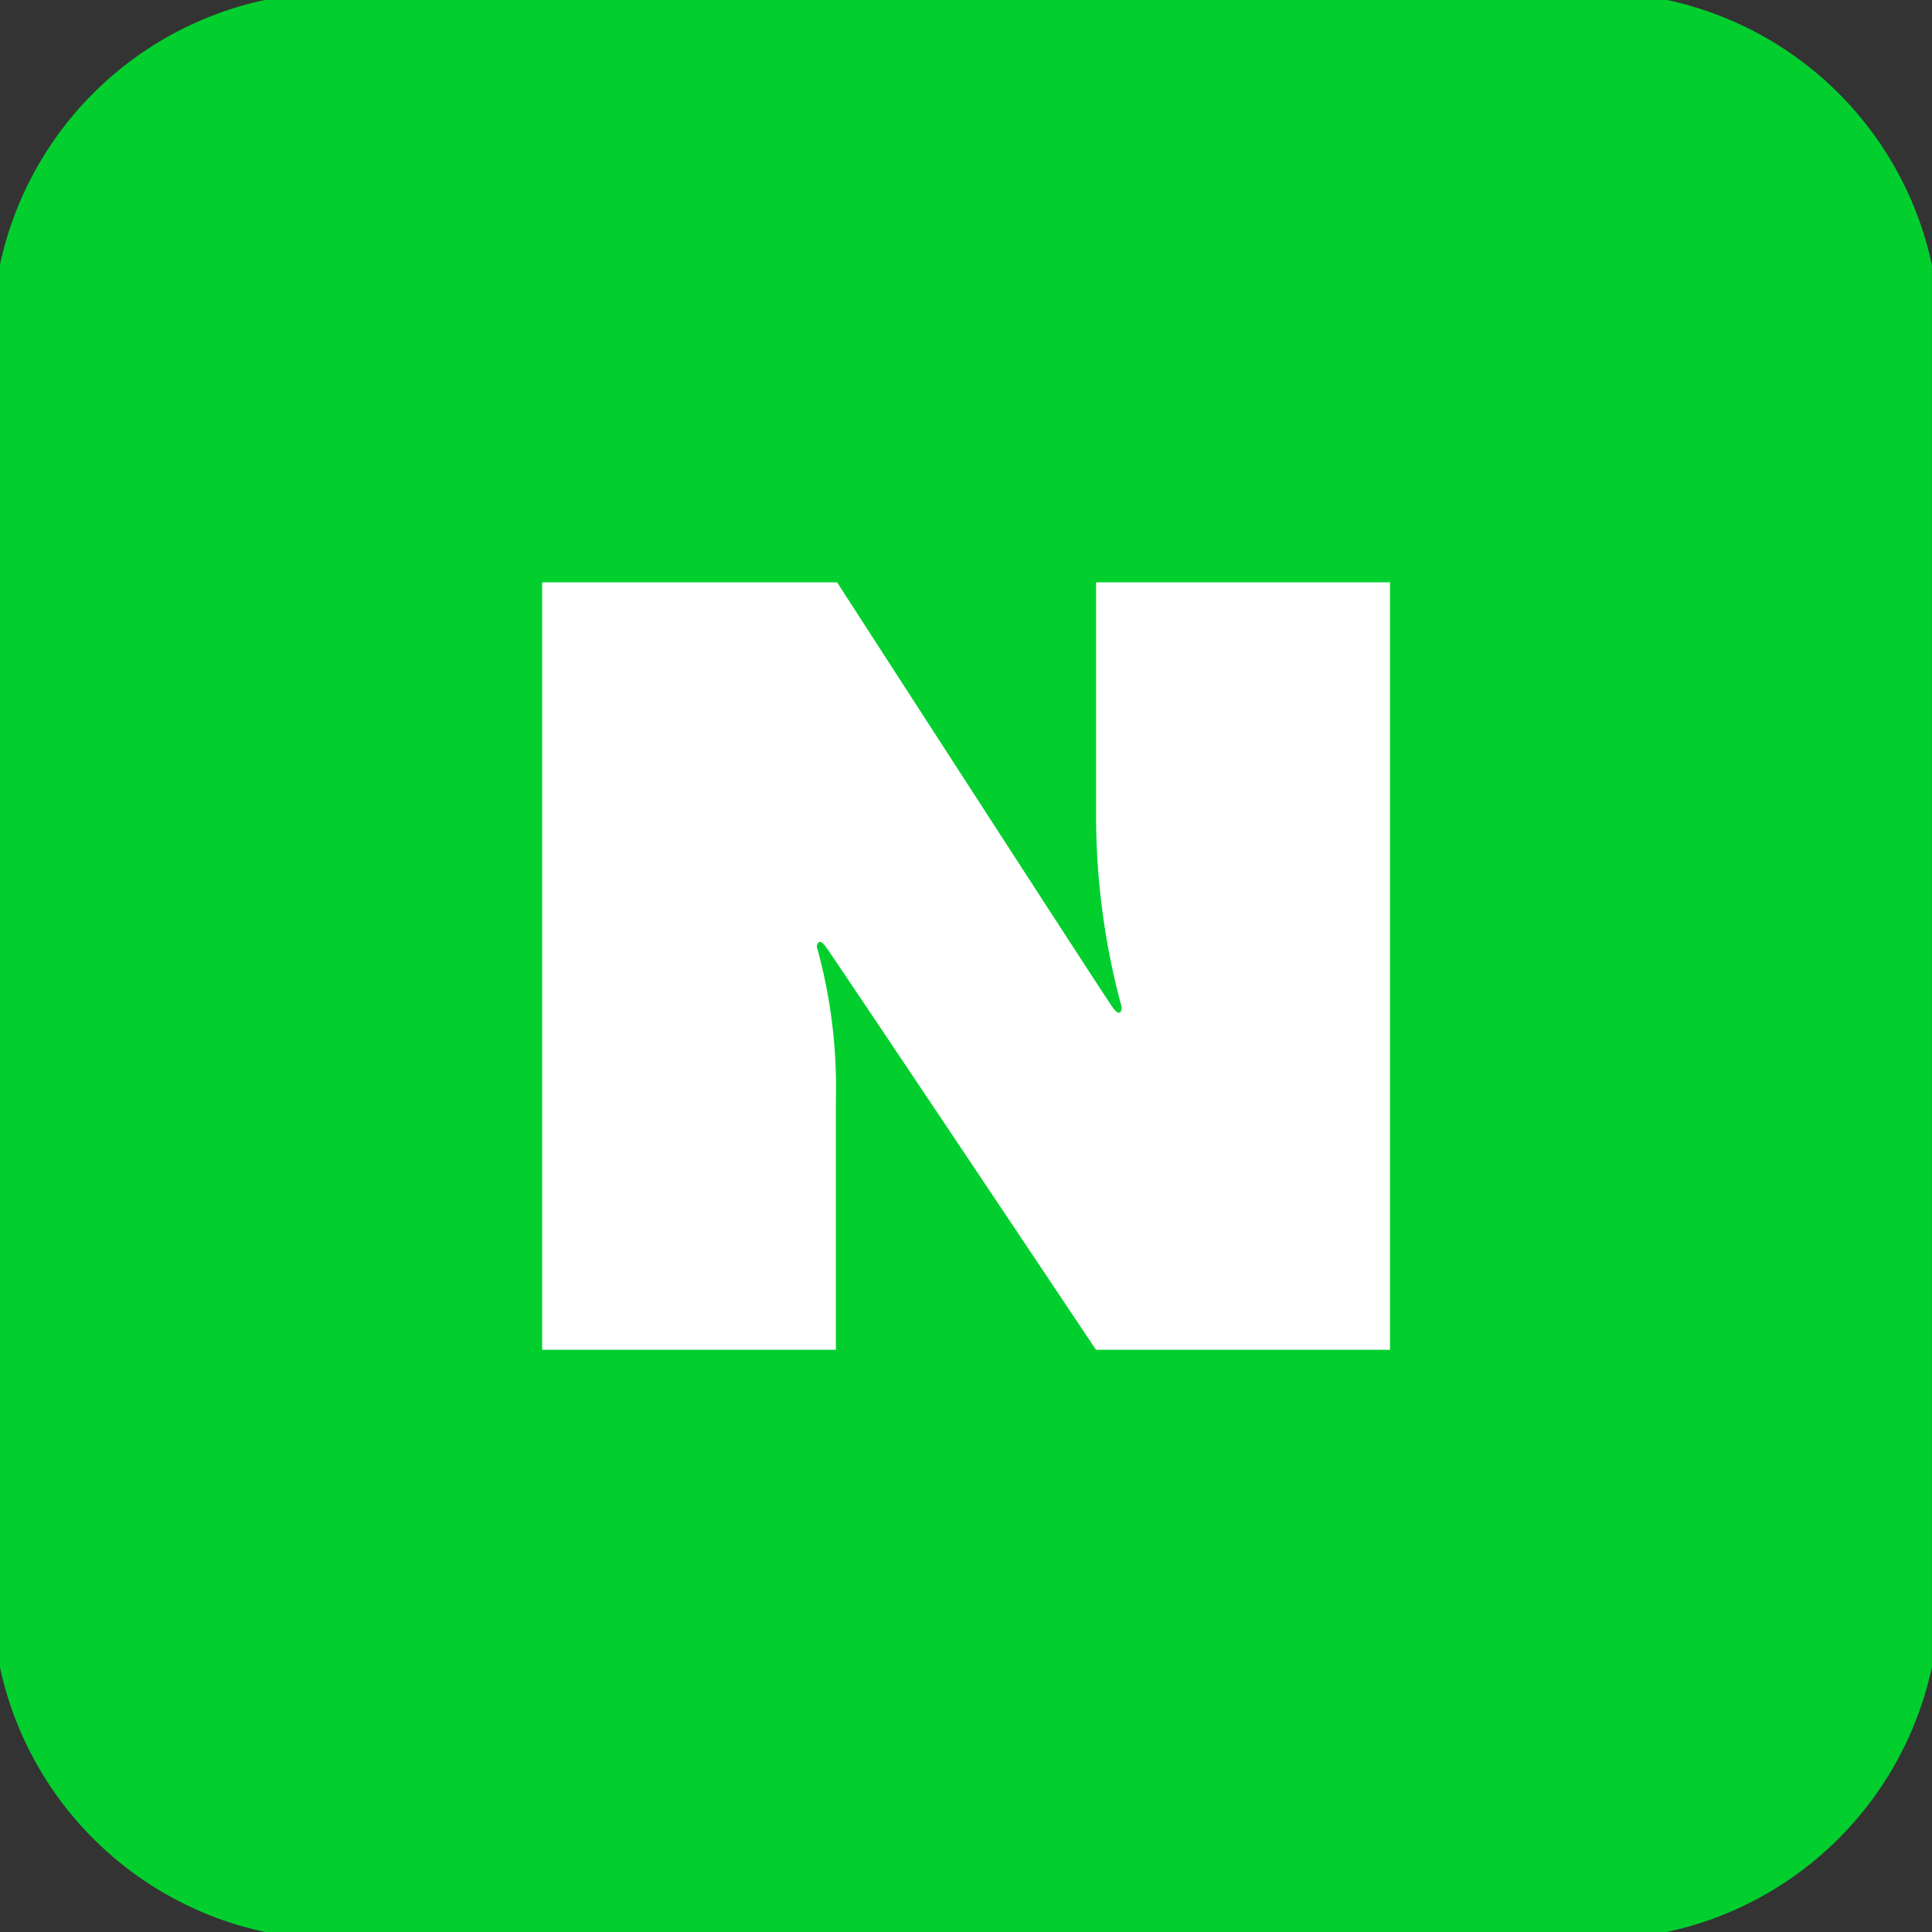 <svg xmlns="http://www.w3.org/2000/svg" xmlns:xlink="http://www.w3.org/1999/xlink" width="45" height="45" viewBox="0 0 45 45">
  <rect x="0" y="0" width="45" height="45" fill="#333333" stroke="none"/>
  <defs>
    <style>
      .cls-1 {
        fill: rgba(0,0,0,0);
      }

      .cls-2 {
        clip-path: url(#clip-path);
      }

      .cls-3 {
        fill: #02cf2e;
      }

      .cls-4 {
        fill: #fff;
      }
    </style>
    <clipPath id="clip-path">
      <rect id="사각형_161174" data-name="사각형 161174" class="cls-1" width="45" height="45"/>
    </clipPath>
  </defs>
  <g id="그룹_174329" data-name="그룹 174329" transform="translate(-0.473 -0.472)">
    <g id="그룹_174268" data-name="그룹 174268" transform="translate(0.472 0.472)">
      <g id="그룹_174267" data-name="그룹 174267" class="cls-2" transform="translate(0 0)">
        <path id="패스_39287" data-name="패스 39287" class="cls-3" d="M8.027,0h29.3a8.027,8.027,0,0,1,8.027,8.027v29.3a8.027,8.027,0,0,1-8.027,8.027H8.027A8.027,8.027,0,0,1,0,37.33V8.027A8.027,8.027,0,0,1,8.027,0" transform="translate(-0.178 -0.178)"/>
        <path id="패스_39288" data-name="패스 39288" class="cls-4" d="M71.153,76.341h6.869s6.234,9.649,6.424,9.909.209,0,.209,0a17.045,17.045,0,0,1-.6-4.55V76.341H90.9V94.217H84.053s-6.108-9.137-6.294-9.388-.209,0-.209,0a12.2,12.2,0,0,1,.444,3.58v5.808H71.153Z" transform="translate(-58.524 -62.778)"/>
      </g>
    </g>
  </g>
</svg>

